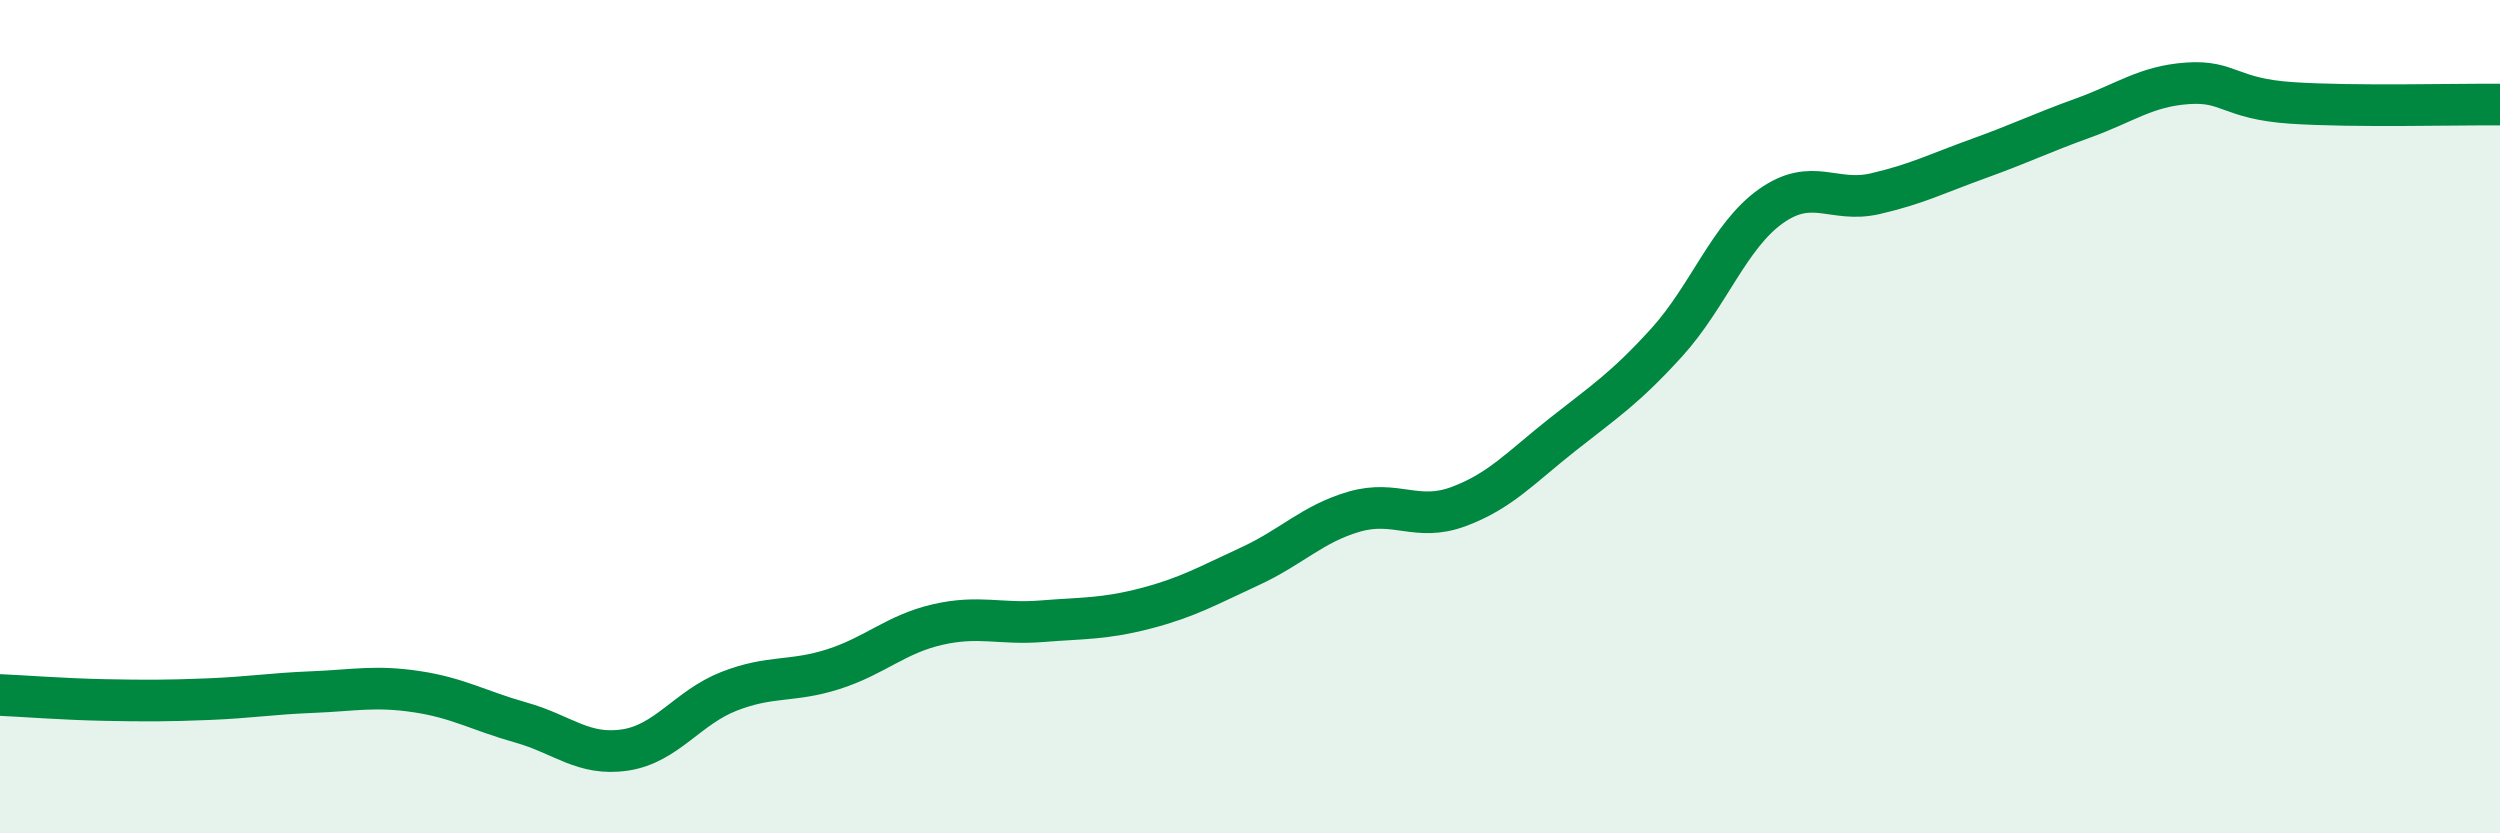 
    <svg width="60" height="20" viewBox="0 0 60 20" xmlns="http://www.w3.org/2000/svg">
      <path
        d="M 0,16.68 C 0.5,16.7 1.5,16.78 2.5,16.8 C 3.5,16.82 4,16.82 5,16.78 C 6,16.74 6.5,16.65 7.5,16.61 C 8.5,16.57 9,16.45 10,16.6 C 11,16.75 11.5,17.06 12.5,17.34 C 13.5,17.62 14,18.15 15,18 C 16,17.85 16.5,16.98 17.5,16.59 C 18.5,16.2 19,16.38 20,16.06 C 21,15.74 21.5,15.22 22.5,14.99 C 23.5,14.76 24,14.99 25,14.91 C 26,14.83 26.5,14.86 27.5,14.6 C 28.5,14.34 29,14.05 30,13.59 C 31,13.13 31.5,12.57 32.5,12.28 C 33.5,11.99 34,12.53 35,12.16 C 36,11.79 36.5,11.22 37.5,10.43 C 38.5,9.64 39,9.32 40,8.22 C 41,7.12 41.5,5.66 42.5,4.95 C 43.5,4.24 44,4.88 45,4.65 C 46,4.42 46.5,4.16 47.5,3.8 C 48.5,3.44 49,3.19 50,2.83 C 51,2.47 51.5,2.07 52.5,2 C 53.5,1.93 53.5,2.37 55,2.47 C 56.5,2.57 59,2.5 60,2.51L60 20L0 20Z"
        fill="#008740"
        opacity="0.1"
        stroke-linecap="round"
        stroke-linejoin="round"
      />
      <path
        d="M 0,16.68 C 0.5,16.7 1.5,16.78 2.5,16.8 C 3.5,16.82 4,16.82 5,16.78 C 6,16.74 6.5,16.65 7.5,16.61 C 8.5,16.57 9,16.45 10,16.6 C 11,16.75 11.5,17.06 12.5,17.34 C 13.5,17.62 14,18.15 15,18 C 16,17.85 16.5,16.98 17.5,16.59 C 18.5,16.2 19,16.38 20,16.06 C 21,15.74 21.5,15.22 22.5,14.99 C 23.5,14.76 24,14.99 25,14.91 C 26,14.83 26.5,14.86 27.5,14.6 C 28.5,14.34 29,14.05 30,13.59 C 31,13.13 31.5,12.57 32.5,12.28 C 33.5,11.99 34,12.53 35,12.16 C 36,11.79 36.5,11.22 37.5,10.43 C 38.5,9.64 39,9.32 40,8.22 C 41,7.12 41.5,5.66 42.5,4.95 C 43.5,4.24 44,4.88 45,4.65 C 46,4.42 46.5,4.16 47.5,3.8 C 48.5,3.44 49,3.19 50,2.83 C 51,2.47 51.5,2.07 52.5,2 C 53.5,1.93 53.5,2.37 55,2.47 C 56.5,2.57 59,2.5 60,2.51"
        stroke="#008740"
        stroke-width="1"
        fill="none"
        stroke-linecap="round"
        stroke-linejoin="round"
      />
    </svg>
  